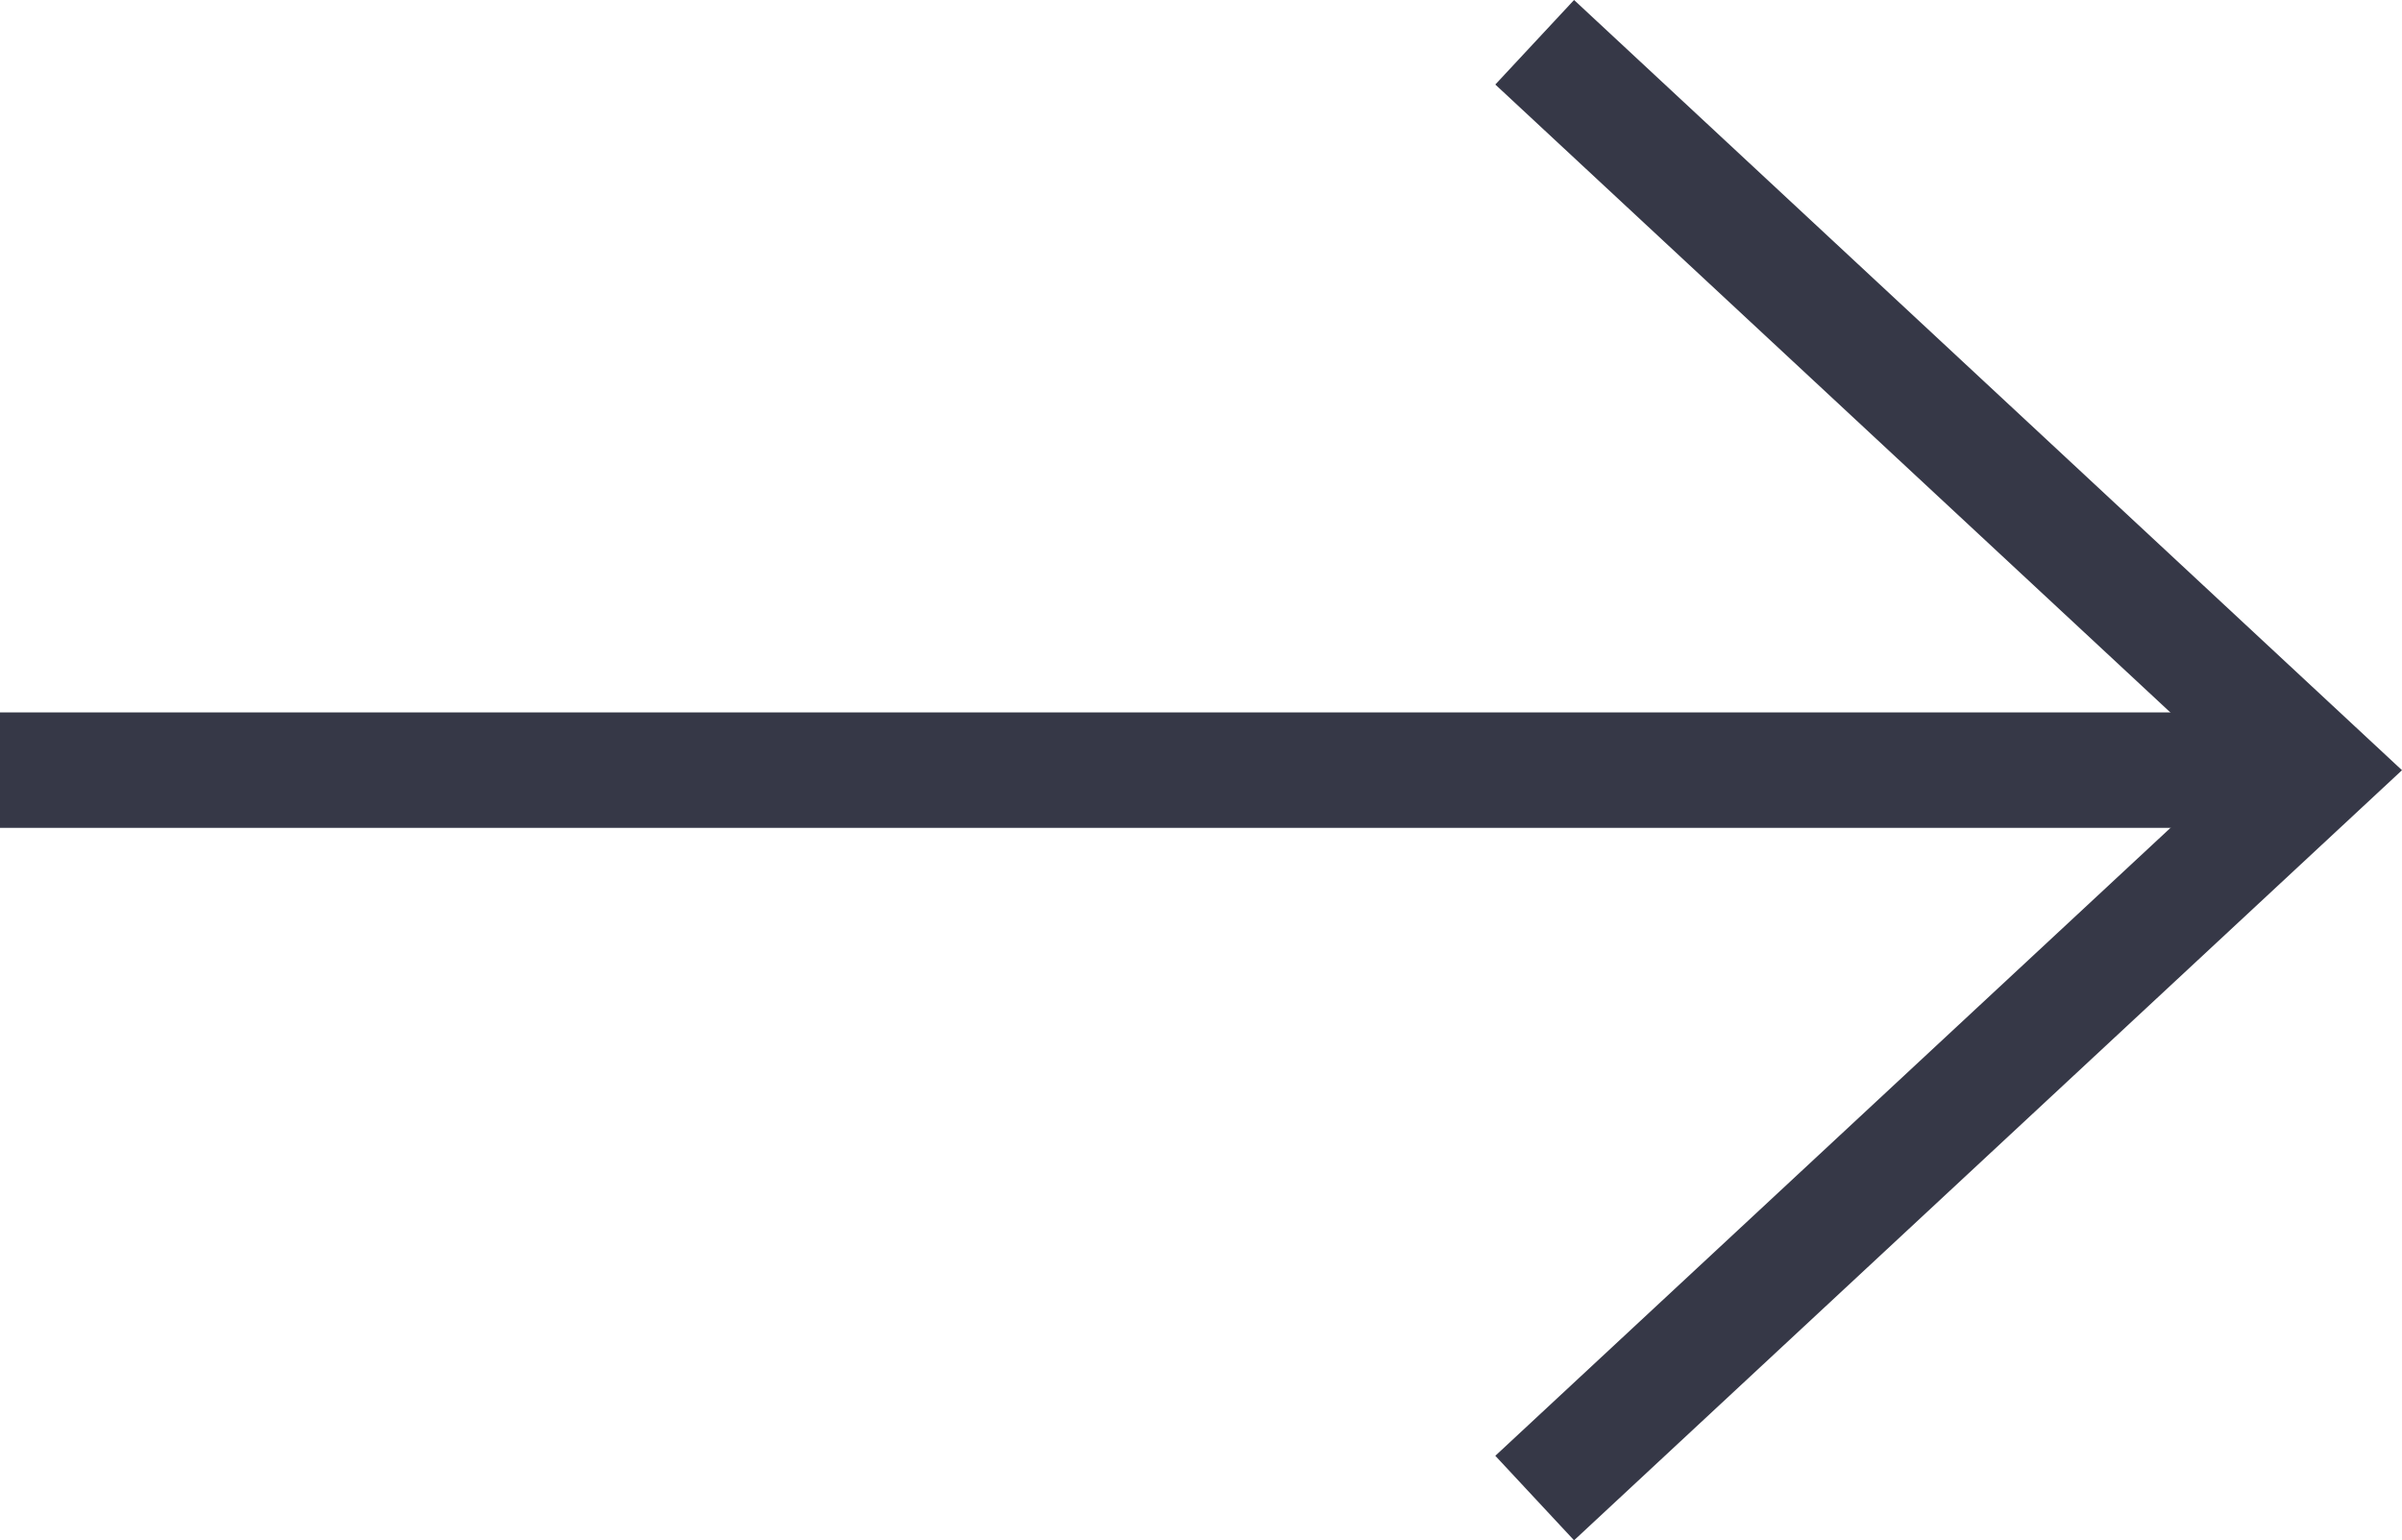 <svg xmlns="http://www.w3.org/2000/svg" viewBox="0 0 435 278.98"><defs><style>.cls-1{fill:#363847;}</style></defs><title>Arrow-black</title><g id="Layer_2" data-name="Layer 2"><g id="Layer_1-2" data-name="Layer 1"><rect class="cls-1" y="129.03" width="412.33" height="20.91"/><polygon class="cls-1" points="285.06 278.98 270.8 263.67 404.3 139.5 270.8 15.31 285.06 0 435 139.5 285.06 278.98"/></g></g></svg>